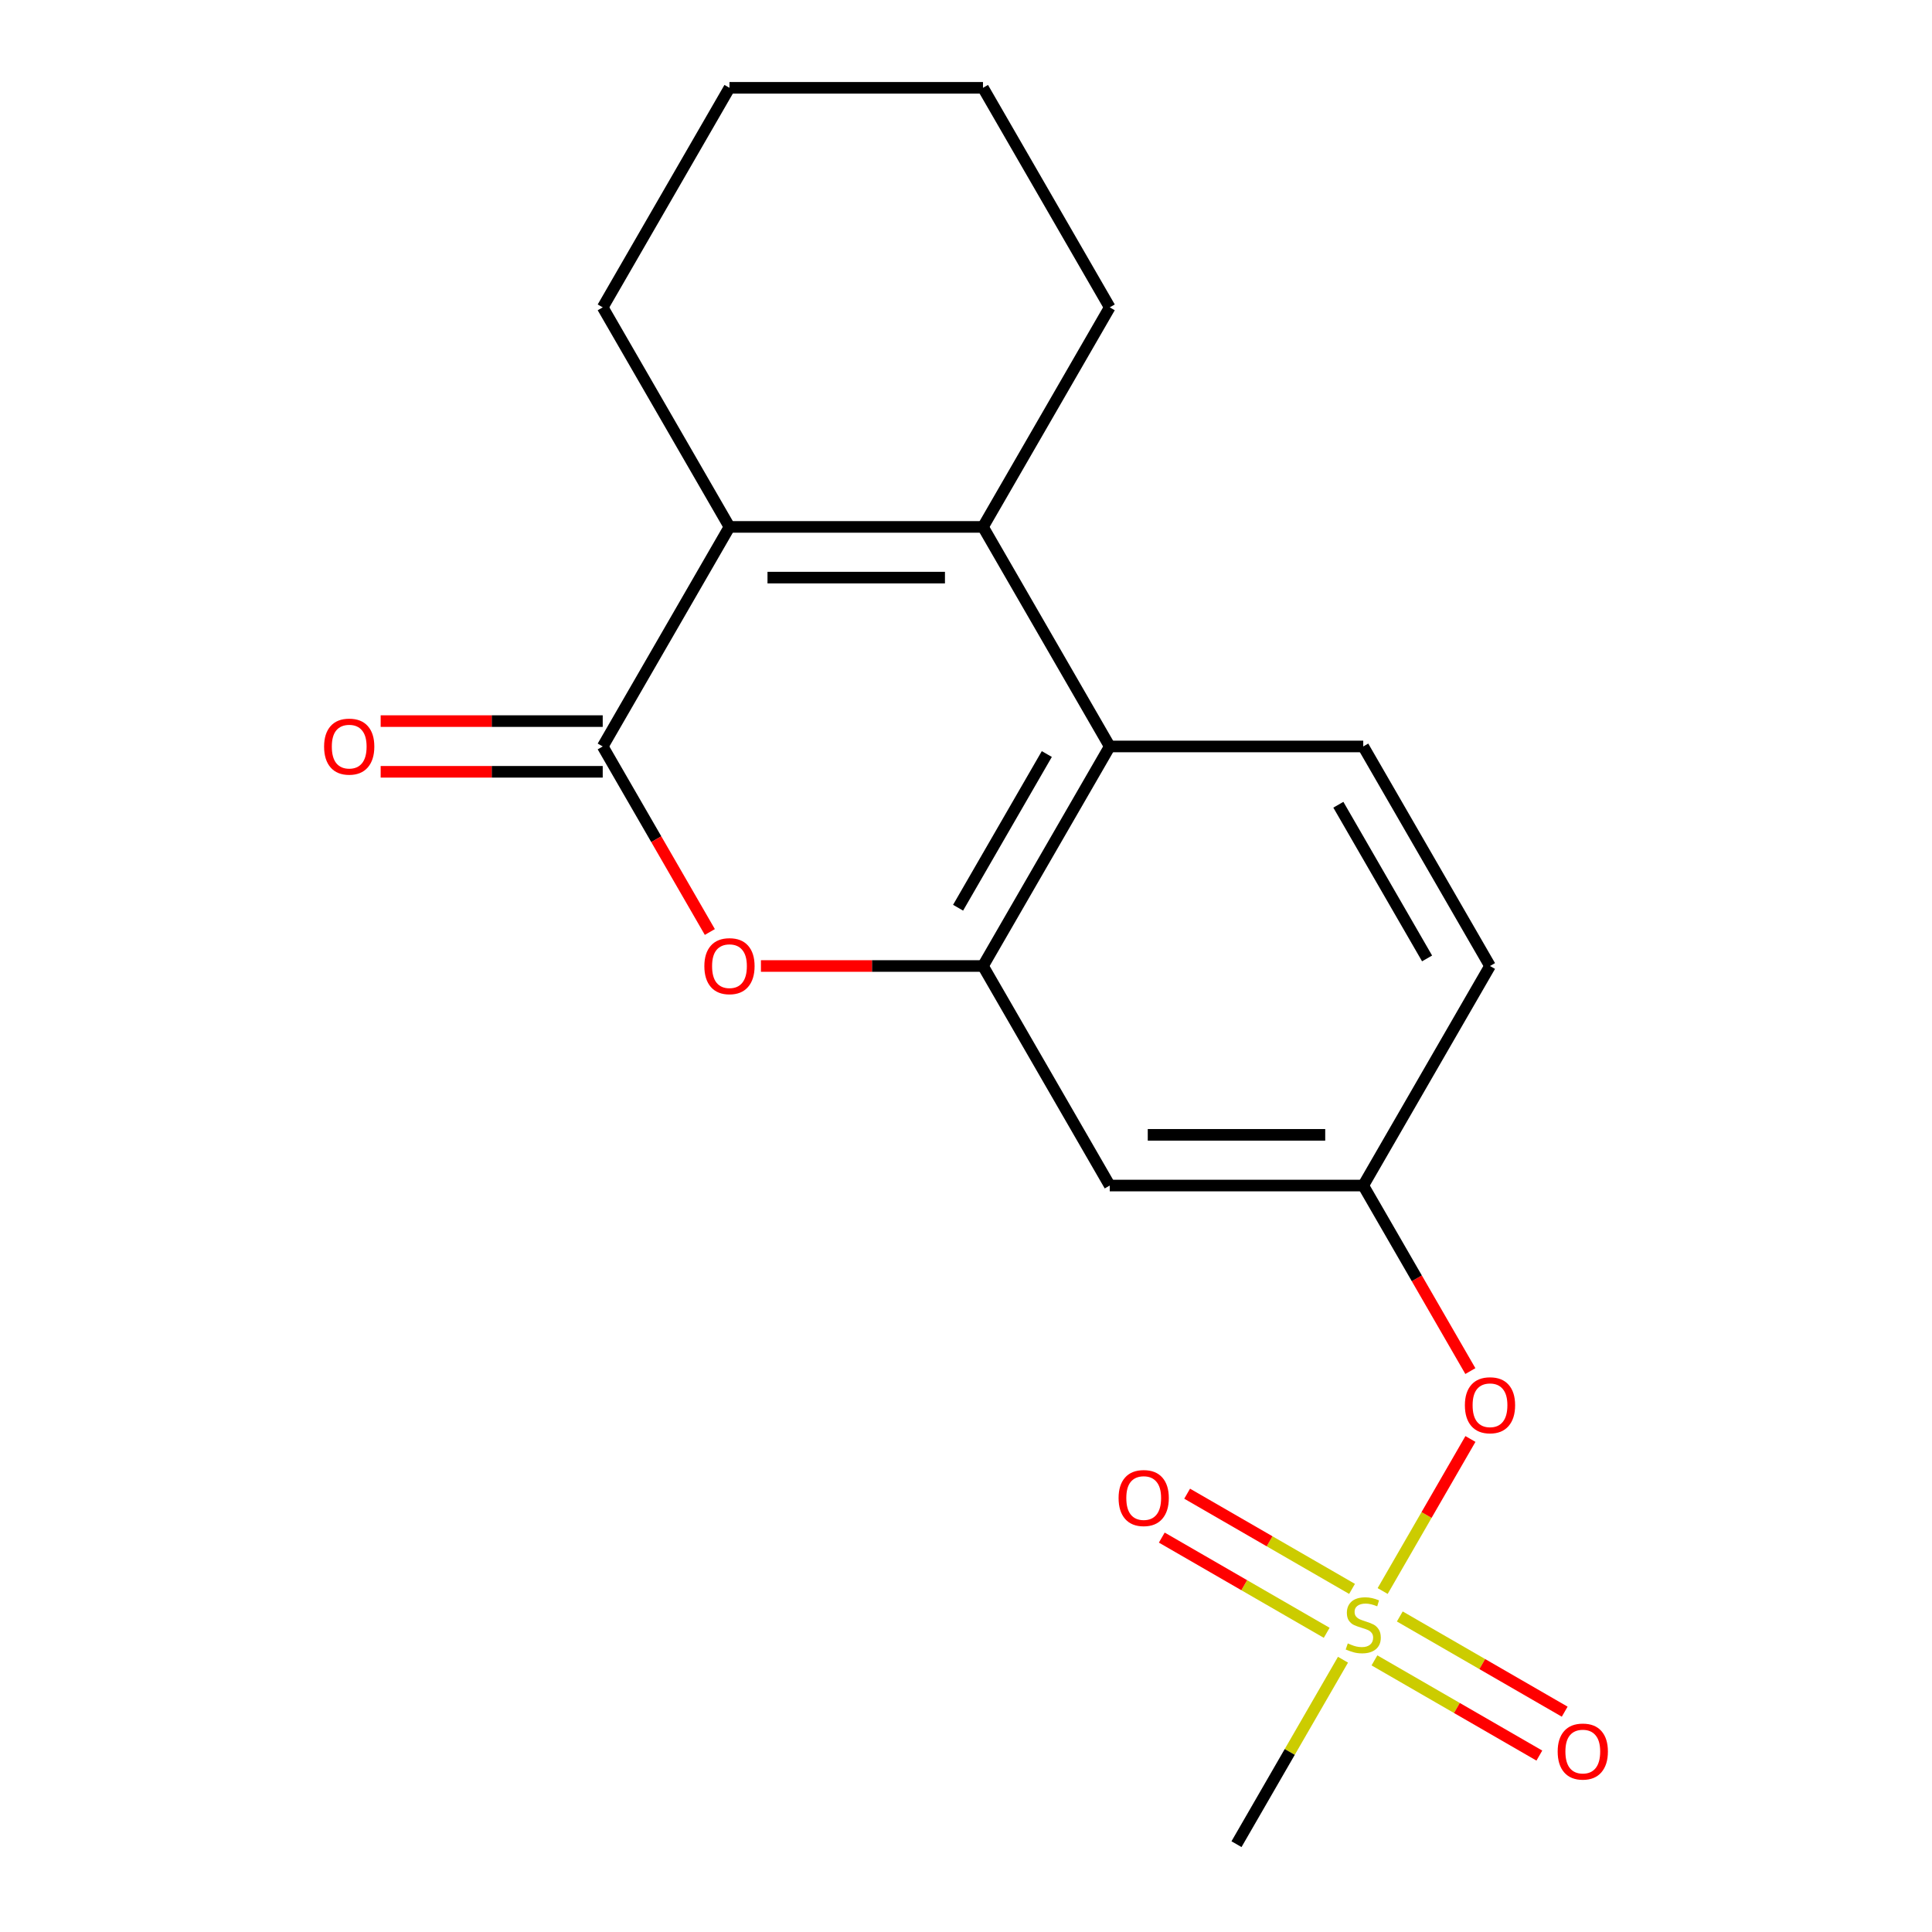 <?xml version='1.0' encoding='iso-8859-1'?>
<svg version='1.1' baseProfile='full'
              xmlns='http://www.w3.org/2000/svg'
                      xmlns:rdkit='http://www.rdkit.org/xml'
                      xmlns:xlink='http://www.w3.org/1999/xlink'
                  xml:space='preserve'
width='1000px' height='1000px' viewBox='0 0 1000 1000'>
<!-- END OF HEADER -->
<rect style='opacity:1.0;fill:#FFFFFF;stroke:none' width='1000' height='1000' x='0' y='0'> </rect>
<path class='bond-2' d='M 311.966,386.364 L 377.574,272.727' style='fill:none;fill-rule:evenodd;stroke:#000000;stroke-width:6px;stroke-linecap:butt;stroke-linejoin:miter;stroke-opacity:1' />
<path class='bond-4' d='M 311.966,386.364 L 339.689,434.382' style='fill:none;fill-rule:evenodd;stroke:#000000;stroke-width:6px;stroke-linecap:butt;stroke-linejoin:miter;stroke-opacity:1' />
<path class='bond-4' d='M 339.689,434.382 L 367.412,482.4' style='fill:none;fill-rule:evenodd;stroke:#FF0000;stroke-width:6px;stroke-linecap:butt;stroke-linejoin:miter;stroke-opacity:1' />
<path class='bond-11' d='M 311.966,373.242 L 254.498,373.242' style='fill:none;fill-rule:evenodd;stroke:#000000;stroke-width:6px;stroke-linecap:butt;stroke-linejoin:miter;stroke-opacity:1' />
<path class='bond-11' d='M 254.498,373.242 L 197.03,373.242' style='fill:none;fill-rule:evenodd;stroke:#FF0000;stroke-width:6px;stroke-linecap:butt;stroke-linejoin:miter;stroke-opacity:1' />
<path class='bond-11' d='M 311.966,399.485 L 254.498,399.485' style='fill:none;fill-rule:evenodd;stroke:#000000;stroke-width:6px;stroke-linecap:butt;stroke-linejoin:miter;stroke-opacity:1' />
<path class='bond-11' d='M 254.498,399.485 L 197.03,399.485' style='fill:none;fill-rule:evenodd;stroke:#FF0000;stroke-width:6px;stroke-linecap:butt;stroke-linejoin:miter;stroke-opacity:1' />
<path class='bond-0' d='M 715.66,823.509 L 738.378,784.16' style='fill:none;fill-rule:evenodd;stroke:#CCCC00;stroke-width:6px;stroke-linecap:butt;stroke-linejoin:miter;stroke-opacity:1' />
<path class='bond-0' d='M 738.378,784.16 L 761.096,744.811' style='fill:none;fill-rule:evenodd;stroke:#FF0000;stroke-width:6px;stroke-linecap:butt;stroke-linejoin:miter;stroke-opacity:1' />
<path class='bond-9' d='M 699.814,822.409 L 657.138,797.77' style='fill:none;fill-rule:evenodd;stroke:#CCCC00;stroke-width:6px;stroke-linecap:butt;stroke-linejoin:miter;stroke-opacity:1' />
<path class='bond-9' d='M 657.138,797.77 L 614.462,773.131' style='fill:none;fill-rule:evenodd;stroke:#FF0000;stroke-width:6px;stroke-linecap:butt;stroke-linejoin:miter;stroke-opacity:1' />
<path class='bond-9' d='M 686.693,845.136 L 644.016,820.497' style='fill:none;fill-rule:evenodd;stroke:#CCCC00;stroke-width:6px;stroke-linecap:butt;stroke-linejoin:miter;stroke-opacity:1' />
<path class='bond-9' d='M 644.016,820.497 L 601.34,795.858' style='fill:none;fill-rule:evenodd;stroke:#FF0000;stroke-width:6px;stroke-linecap:butt;stroke-linejoin:miter;stroke-opacity:1' />
<path class='bond-10' d='M 711.413,859.409 L 754.09,884.048' style='fill:none;fill-rule:evenodd;stroke:#CCCC00;stroke-width:6px;stroke-linecap:butt;stroke-linejoin:miter;stroke-opacity:1' />
<path class='bond-10' d='M 754.09,884.048 L 796.766,908.687' style='fill:none;fill-rule:evenodd;stroke:#FF0000;stroke-width:6px;stroke-linecap:butt;stroke-linejoin:miter;stroke-opacity:1' />
<path class='bond-10' d='M 724.535,836.682 L 767.211,861.321' style='fill:none;fill-rule:evenodd;stroke:#CCCC00;stroke-width:6px;stroke-linecap:butt;stroke-linejoin:miter;stroke-opacity:1' />
<path class='bond-10' d='M 767.211,861.321 L 809.887,885.96' style='fill:none;fill-rule:evenodd;stroke:#FF0000;stroke-width:6px;stroke-linecap:butt;stroke-linejoin:miter;stroke-opacity:1' />
<path class='bond-14' d='M 695.129,859.069 L 667.567,906.807' style='fill:none;fill-rule:evenodd;stroke:#CCCC00;stroke-width:6px;stroke-linecap:butt;stroke-linejoin:miter;stroke-opacity:1' />
<path class='bond-14' d='M 667.567,906.807 L 640.006,954.545' style='fill:none;fill-rule:evenodd;stroke:#000000;stroke-width:6px;stroke-linecap:butt;stroke-linejoin:miter;stroke-opacity:1' />
<path class='bond-1' d='M 508.79,272.727 L 377.574,272.727' style='fill:none;fill-rule:evenodd;stroke:#000000;stroke-width:6px;stroke-linecap:butt;stroke-linejoin:miter;stroke-opacity:1' />
<path class='bond-1' d='M 489.107,298.97 L 397.256,298.97' style='fill:none;fill-rule:evenodd;stroke:#000000;stroke-width:6px;stroke-linecap:butt;stroke-linejoin:miter;stroke-opacity:1' />
<path class='bond-15' d='M 508.79,272.727 L 574.398,159.091' style='fill:none;fill-rule:evenodd;stroke:#000000;stroke-width:6px;stroke-linecap:butt;stroke-linejoin:miter;stroke-opacity:1' />
<path class='bond-19' d='M 508.79,272.727 L 574.398,386.364' style='fill:none;fill-rule:evenodd;stroke:#000000;stroke-width:6px;stroke-linecap:butt;stroke-linejoin:miter;stroke-opacity:1' />
<path class='bond-16' d='M 377.574,272.727 L 311.966,159.091' style='fill:none;fill-rule:evenodd;stroke:#000000;stroke-width:6px;stroke-linecap:butt;stroke-linejoin:miter;stroke-opacity:1' />
<path class='bond-3' d='M 508.79,500 L 451.322,500' style='fill:none;fill-rule:evenodd;stroke:#000000;stroke-width:6px;stroke-linecap:butt;stroke-linejoin:miter;stroke-opacity:1' />
<path class='bond-3' d='M 451.322,500 L 393.854,500' style='fill:none;fill-rule:evenodd;stroke:#FF0000;stroke-width:6px;stroke-linecap:butt;stroke-linejoin:miter;stroke-opacity:1' />
<path class='bond-5' d='M 508.79,500 L 574.398,386.364' style='fill:none;fill-rule:evenodd;stroke:#000000;stroke-width:6px;stroke-linecap:butt;stroke-linejoin:miter;stroke-opacity:1' />
<path class='bond-5' d='M 495.904,469.833 L 541.829,390.287' style='fill:none;fill-rule:evenodd;stroke:#000000;stroke-width:6px;stroke-linecap:butt;stroke-linejoin:miter;stroke-opacity:1' />
<path class='bond-6' d='M 508.79,500 L 574.398,613.636' style='fill:none;fill-rule:evenodd;stroke:#000000;stroke-width:6px;stroke-linecap:butt;stroke-linejoin:miter;stroke-opacity:1' />
<path class='bond-8' d='M 574.398,386.364 L 705.614,386.364' style='fill:none;fill-rule:evenodd;stroke:#000000;stroke-width:6px;stroke-linecap:butt;stroke-linejoin:miter;stroke-opacity:1' />
<path class='bond-12' d='M 574.398,613.636 L 705.614,613.636' style='fill:none;fill-rule:evenodd;stroke:#000000;stroke-width:6px;stroke-linecap:butt;stroke-linejoin:miter;stroke-opacity:1' />
<path class='bond-12' d='M 594.08,587.393 L 685.931,587.393' style='fill:none;fill-rule:evenodd;stroke:#000000;stroke-width:6px;stroke-linecap:butt;stroke-linejoin:miter;stroke-opacity:1' />
<path class='bond-7' d='M 761.06,709.672 L 733.337,661.654' style='fill:none;fill-rule:evenodd;stroke:#FF0000;stroke-width:6px;stroke-linecap:butt;stroke-linejoin:miter;stroke-opacity:1' />
<path class='bond-7' d='M 733.337,661.654 L 705.614,613.636' style='fill:none;fill-rule:evenodd;stroke:#000000;stroke-width:6px;stroke-linecap:butt;stroke-linejoin:miter;stroke-opacity:1' />
<path class='bond-21' d='M 705.614,386.364 L 771.222,500' style='fill:none;fill-rule:evenodd;stroke:#000000;stroke-width:6px;stroke-linecap:butt;stroke-linejoin:miter;stroke-opacity:1' />
<path class='bond-21' d='M 692.728,416.531 L 738.653,496.076' style='fill:none;fill-rule:evenodd;stroke:#000000;stroke-width:6px;stroke-linecap:butt;stroke-linejoin:miter;stroke-opacity:1' />
<path class='bond-13' d='M 705.614,613.636 L 771.222,500' style='fill:none;fill-rule:evenodd;stroke:#000000;stroke-width:6px;stroke-linecap:butt;stroke-linejoin:miter;stroke-opacity:1' />
<path class='bond-20' d='M 574.398,159.091 L 508.79,45.455' style='fill:none;fill-rule:evenodd;stroke:#000000;stroke-width:6px;stroke-linecap:butt;stroke-linejoin:miter;stroke-opacity:1' />
<path class='bond-18' d='M 311.966,159.091 L 377.574,45.455' style='fill:none;fill-rule:evenodd;stroke:#000000;stroke-width:6px;stroke-linecap:butt;stroke-linejoin:miter;stroke-opacity:1' />
<path class='bond-17' d='M 508.79,45.455 L 377.574,45.455' style='fill:none;fill-rule:evenodd;stroke:#000000;stroke-width:6px;stroke-linecap:butt;stroke-linejoin:miter;stroke-opacity:1' />
<path  class='atom-1' d='M 697.614 850.629
Q 697.934 850.749, 699.254 851.309
Q 700.574 851.869, 702.014 852.229
Q 703.494 852.549, 704.934 852.549
Q 707.614 852.549, 709.174 851.269
Q 710.734 849.949, 710.734 847.669
Q 710.734 846.109, 709.934 845.149
Q 709.174 844.189, 707.974 843.669
Q 706.774 843.149, 704.774 842.549
Q 702.254 841.789, 700.734 841.069
Q 699.254 840.349, 698.174 838.829
Q 697.134 837.309, 697.134 834.749
Q 697.134 831.189, 699.534 828.989
Q 701.974 826.789, 706.774 826.789
Q 710.054 826.789, 713.774 828.349
L 712.854 831.429
Q 709.454 830.029, 706.894 830.029
Q 704.134 830.029, 702.614 831.189
Q 701.094 832.309, 701.134 834.269
Q 701.134 835.789, 701.894 836.709
Q 702.694 837.629, 703.814 838.149
Q 704.974 838.669, 706.894 839.269
Q 709.454 840.069, 710.974 840.869
Q 712.494 841.669, 713.574 843.309
Q 714.694 844.909, 714.694 847.669
Q 714.694 851.589, 712.054 853.709
Q 709.454 855.789, 705.094 855.789
Q 702.574 855.789, 700.654 855.229
Q 698.774 854.709, 696.534 853.789
L 697.614 850.629
' fill='#CCCC00'/>
<path  class='atom-5' d='M 364.574 500.08
Q 364.574 493.28, 367.934 489.48
Q 371.294 485.68, 377.574 485.68
Q 383.854 485.68, 387.214 489.48
Q 390.574 493.28, 390.574 500.08
Q 390.574 506.96, 387.174 510.88
Q 383.774 514.76, 377.574 514.76
Q 371.334 514.76, 367.934 510.88
Q 364.574 507, 364.574 500.08
M 377.574 511.56
Q 381.894 511.56, 384.214 508.68
Q 386.574 505.76, 386.574 500.08
Q 386.574 494.52, 384.214 491.72
Q 381.894 488.88, 377.574 488.88
Q 373.254 488.88, 370.894 491.68
Q 368.574 494.48, 368.574 500.08
Q 368.574 505.8, 370.894 508.68
Q 373.254 511.56, 377.574 511.56
' fill='#FF0000'/>
<path  class='atom-8' d='M 758.222 727.353
Q 758.222 720.553, 761.582 716.753
Q 764.942 712.953, 771.222 712.953
Q 777.502 712.953, 780.862 716.753
Q 784.222 720.553, 784.222 727.353
Q 784.222 734.233, 780.822 738.153
Q 777.422 742.033, 771.222 742.033
Q 764.982 742.033, 761.582 738.153
Q 758.222 734.273, 758.222 727.353
M 771.222 738.833
Q 775.542 738.833, 777.862 735.953
Q 780.222 733.033, 780.222 727.353
Q 780.222 721.793, 777.862 718.993
Q 775.542 716.153, 771.222 716.153
Q 766.902 716.153, 764.542 718.953
Q 762.222 721.753, 762.222 727.353
Q 762.222 733.073, 764.542 735.953
Q 766.902 738.833, 771.222 738.833
' fill='#FF0000'/>
<path  class='atom-10' d='M 578.977 775.381
Q 578.977 768.581, 582.337 764.781
Q 585.697 760.981, 591.977 760.981
Q 598.257 760.981, 601.617 764.781
Q 604.977 768.581, 604.977 775.381
Q 604.977 782.261, 601.577 786.181
Q 598.177 790.061, 591.977 790.061
Q 585.737 790.061, 582.337 786.181
Q 578.977 782.301, 578.977 775.381
M 591.977 786.861
Q 596.297 786.861, 598.617 783.981
Q 600.977 781.061, 600.977 775.381
Q 600.977 769.821, 598.617 767.021
Q 596.297 764.181, 591.977 764.181
Q 587.657 764.181, 585.297 766.981
Q 582.977 769.781, 582.977 775.381
Q 582.977 781.101, 585.297 783.981
Q 587.657 786.861, 591.977 786.861
' fill='#FF0000'/>
<path  class='atom-11' d='M 806.25 906.597
Q 806.25 899.797, 809.61 895.997
Q 812.97 892.197, 819.25 892.197
Q 825.53 892.197, 828.89 895.997
Q 832.25 899.797, 832.25 906.597
Q 832.25 913.477, 828.85 917.397
Q 825.45 921.277, 819.25 921.277
Q 813.01 921.277, 809.61 917.397
Q 806.25 913.517, 806.25 906.597
M 819.25 918.077
Q 823.57 918.077, 825.89 915.197
Q 828.25 912.277, 828.25 906.597
Q 828.25 901.037, 825.89 898.237
Q 823.57 895.397, 819.25 895.397
Q 814.93 895.397, 812.57 898.197
Q 810.25 900.997, 810.25 906.597
Q 810.25 912.317, 812.57 915.197
Q 814.93 918.077, 819.25 918.077
' fill='#FF0000'/>
<path  class='atom-12' d='M 167.75 386.444
Q 167.75 379.644, 171.11 375.844
Q 174.47 372.044, 180.75 372.044
Q 187.03 372.044, 190.39 375.844
Q 193.75 379.644, 193.75 386.444
Q 193.75 393.324, 190.35 397.244
Q 186.95 401.124, 180.75 401.124
Q 174.51 401.124, 171.11 397.244
Q 167.75 393.364, 167.75 386.444
M 180.75 397.924
Q 185.07 397.924, 187.39 395.044
Q 189.75 392.124, 189.75 386.444
Q 189.75 380.884, 187.39 378.084
Q 185.07 375.244, 180.75 375.244
Q 176.43 375.244, 174.07 378.044
Q 171.75 380.844, 171.75 386.444
Q 171.75 392.164, 174.07 395.044
Q 176.43 397.924, 180.75 397.924
' fill='#FF0000'/>
</svg>

